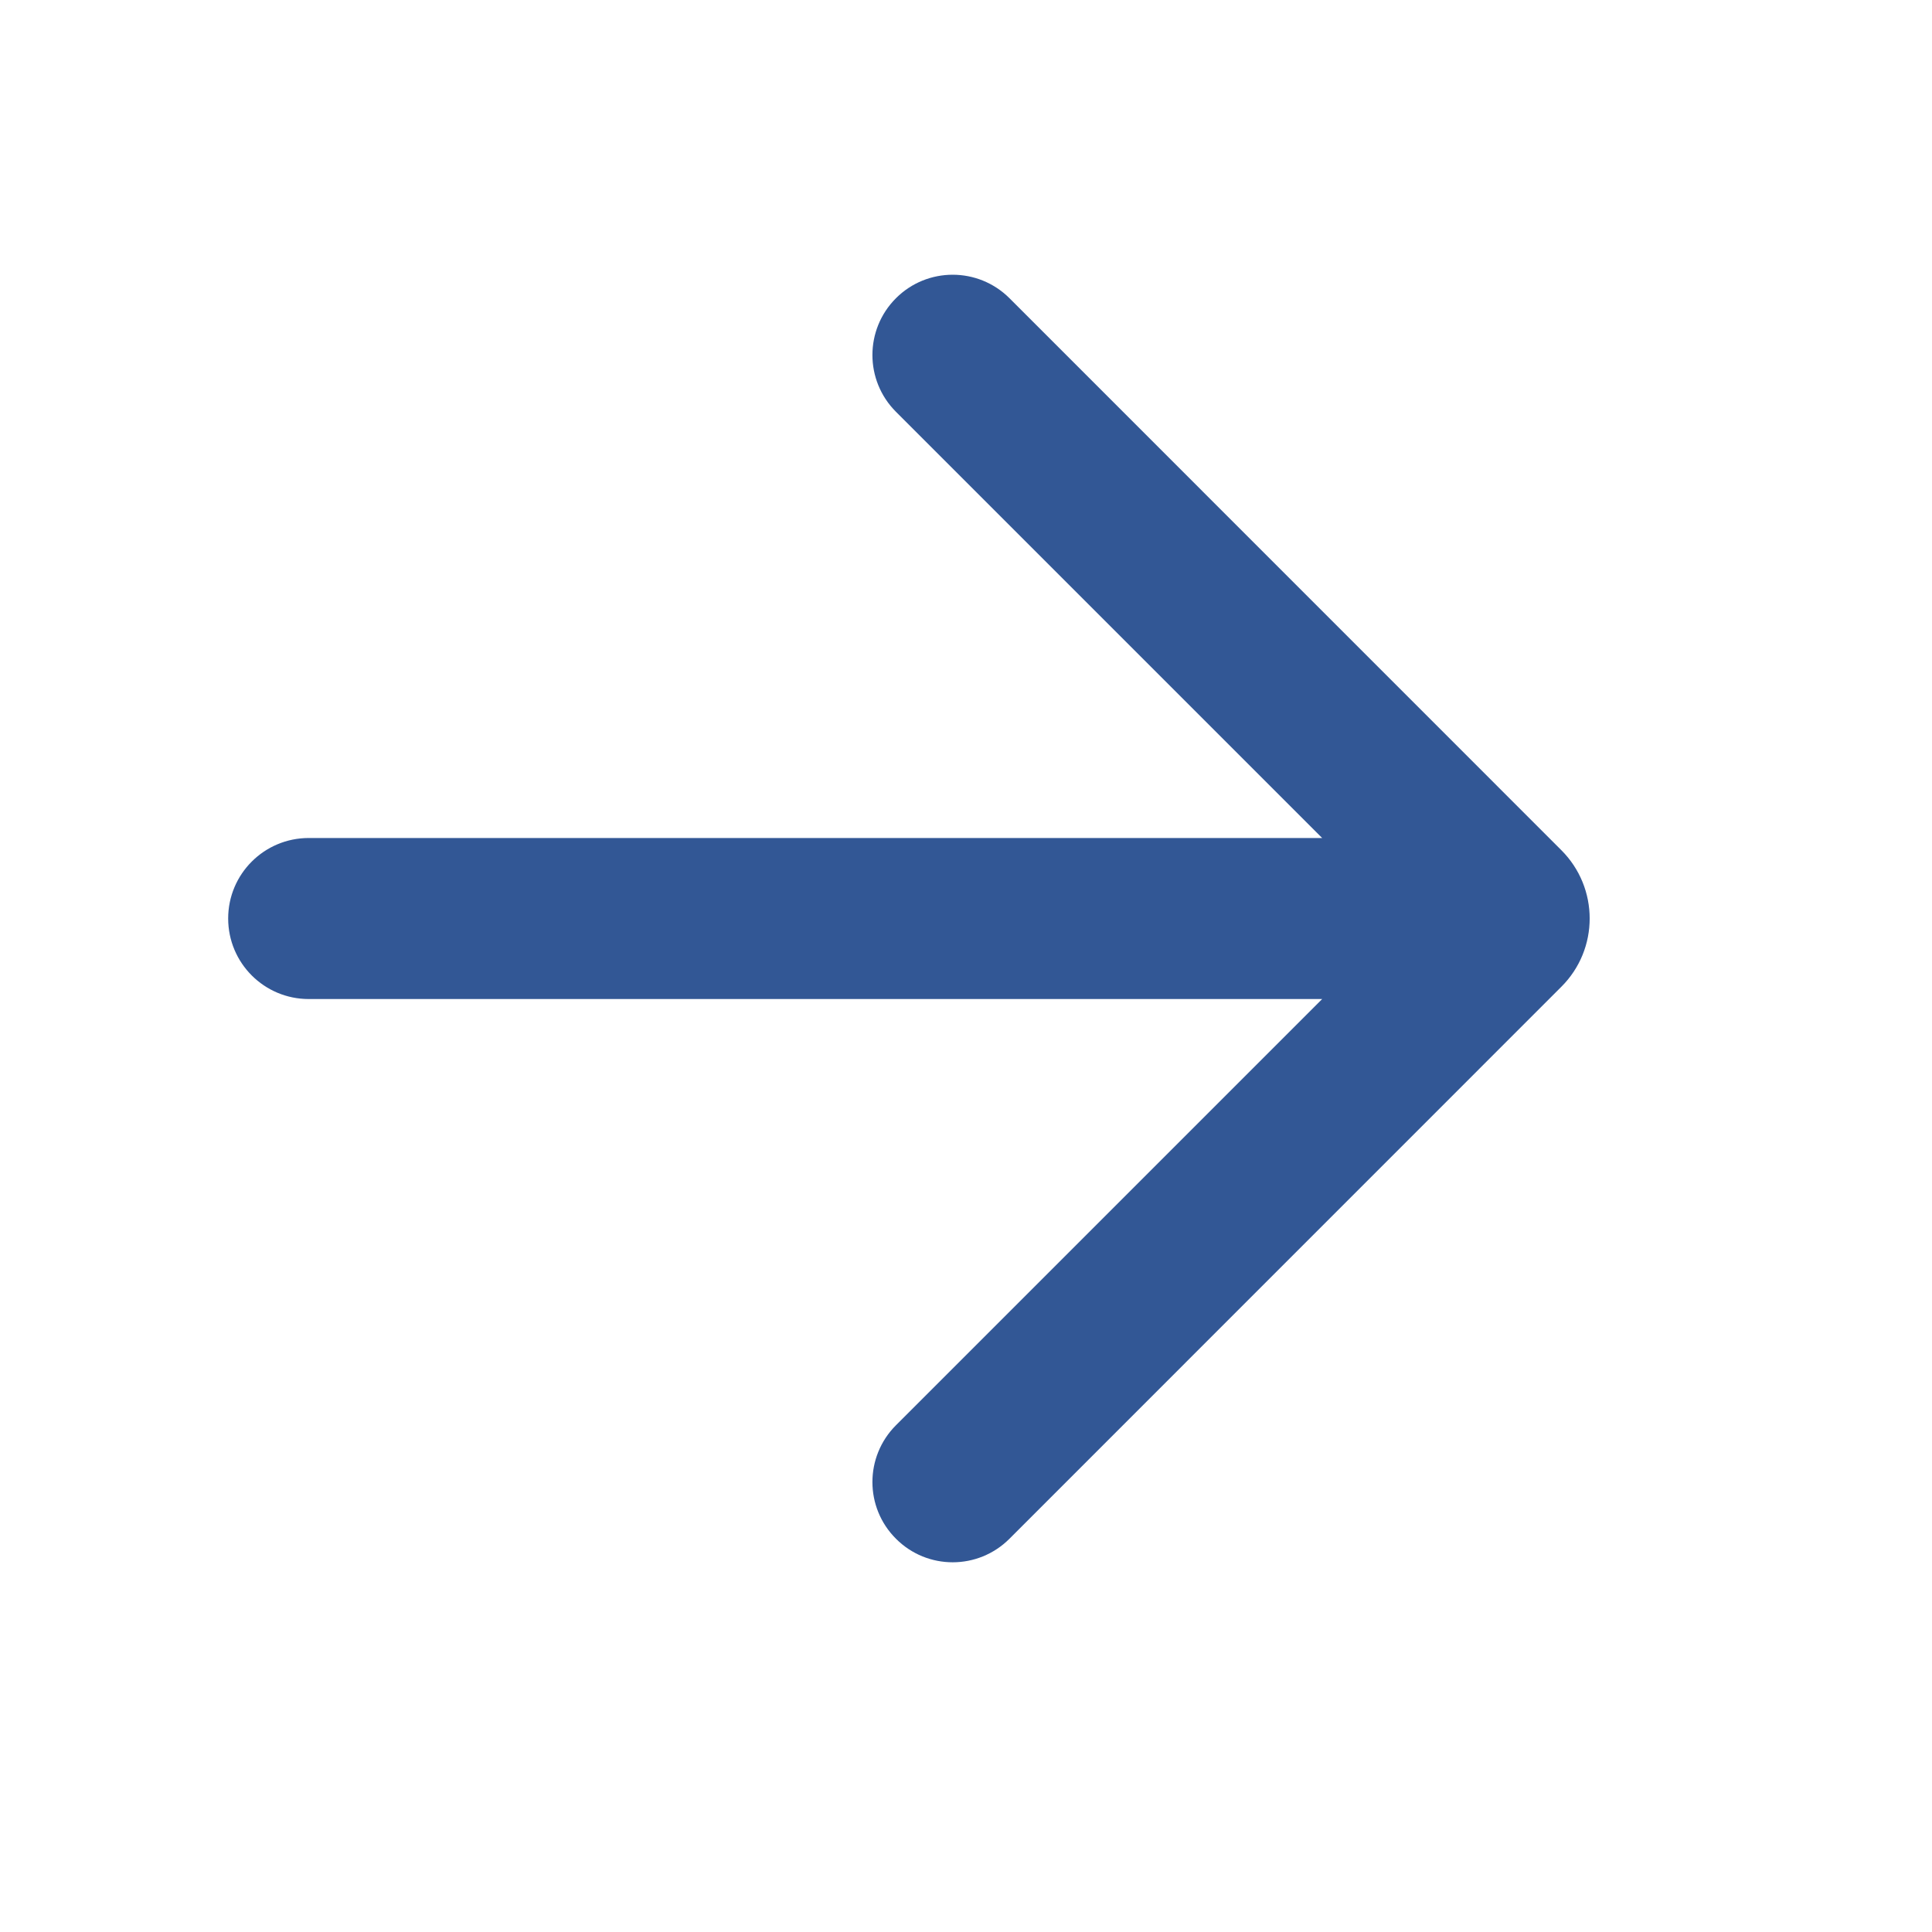 <svg width="20" height="20" viewBox="0 0 20 20" fill="none" xmlns="http://www.w3.org/2000/svg">
<path d="M9.275 14.754C8.95 15.079 8.95 15.605 9.275 15.929C9.599 16.254 10.125 16.254 10.45 15.929L16.163 10.215C16.554 9.825 16.554 9.192 16.163 8.801L10.45 3.087C10.125 2.763 9.599 2.763 9.275 3.087C8.95 3.412 8.95 3.938 9.275 4.263L13.687 8.675H3.196C2.735 8.675 2.362 9.048 2.362 9.508C2.362 9.969 2.735 10.342 3.196 10.342H13.687L9.275 14.754Z" fill="#325795"/>
</svg>
